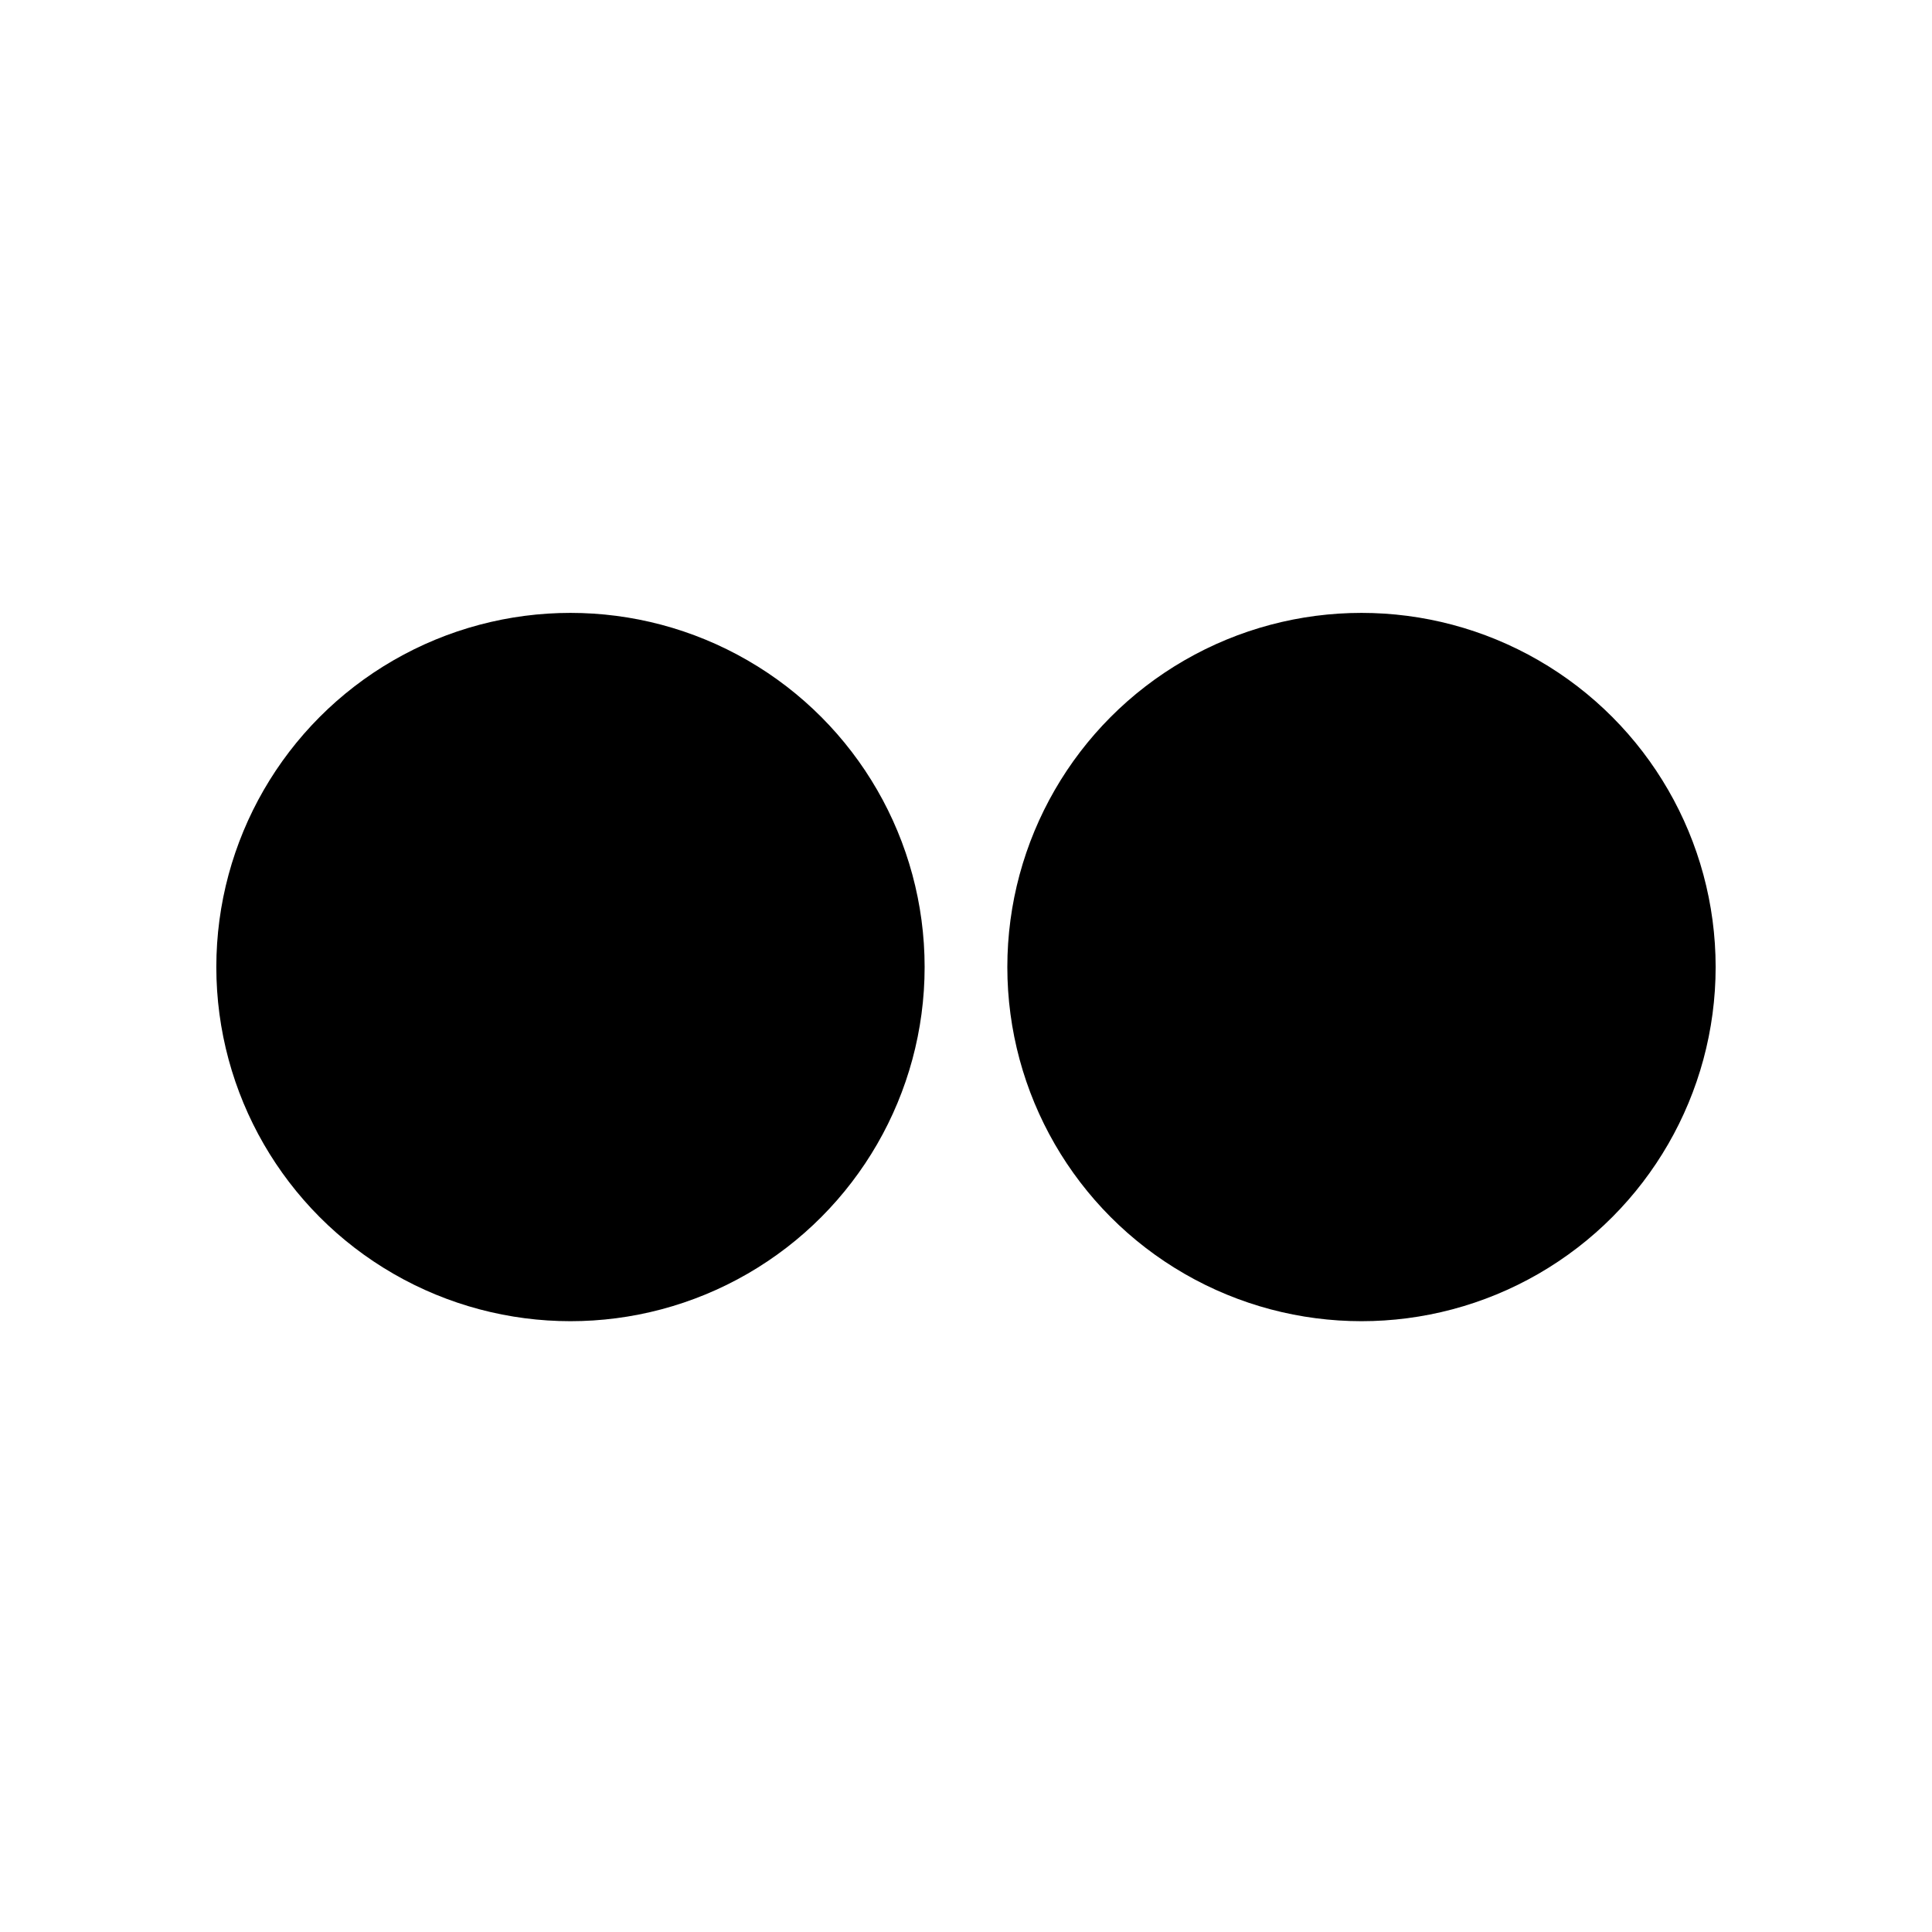 <?xml version="1.0" encoding="utf-8"?>
<!-- Generator: Adobe Illustrator 24.3.0, SVG Export Plug-In . SVG Version: 6.00 Build 0)  -->
<svg version="1.1" id="Layer_1" xmlns="http://www.w3.org/2000/svg" xmlns:xlink="http://www.w3.org/1999/xlink" x="0px" y="0px"
	 viewBox="0 0 256 256" style="enable-background:new 0 0 256 256;" xml:space="preserve">
<g transform="translate(1.407 1.407) scale(2.81 2.81)">
	<circle cx="26.4" cy="45.1" r="16.7"/>
	<circle cx="63.7" cy="45.1" r="16.7"/>
</g>
</svg>
